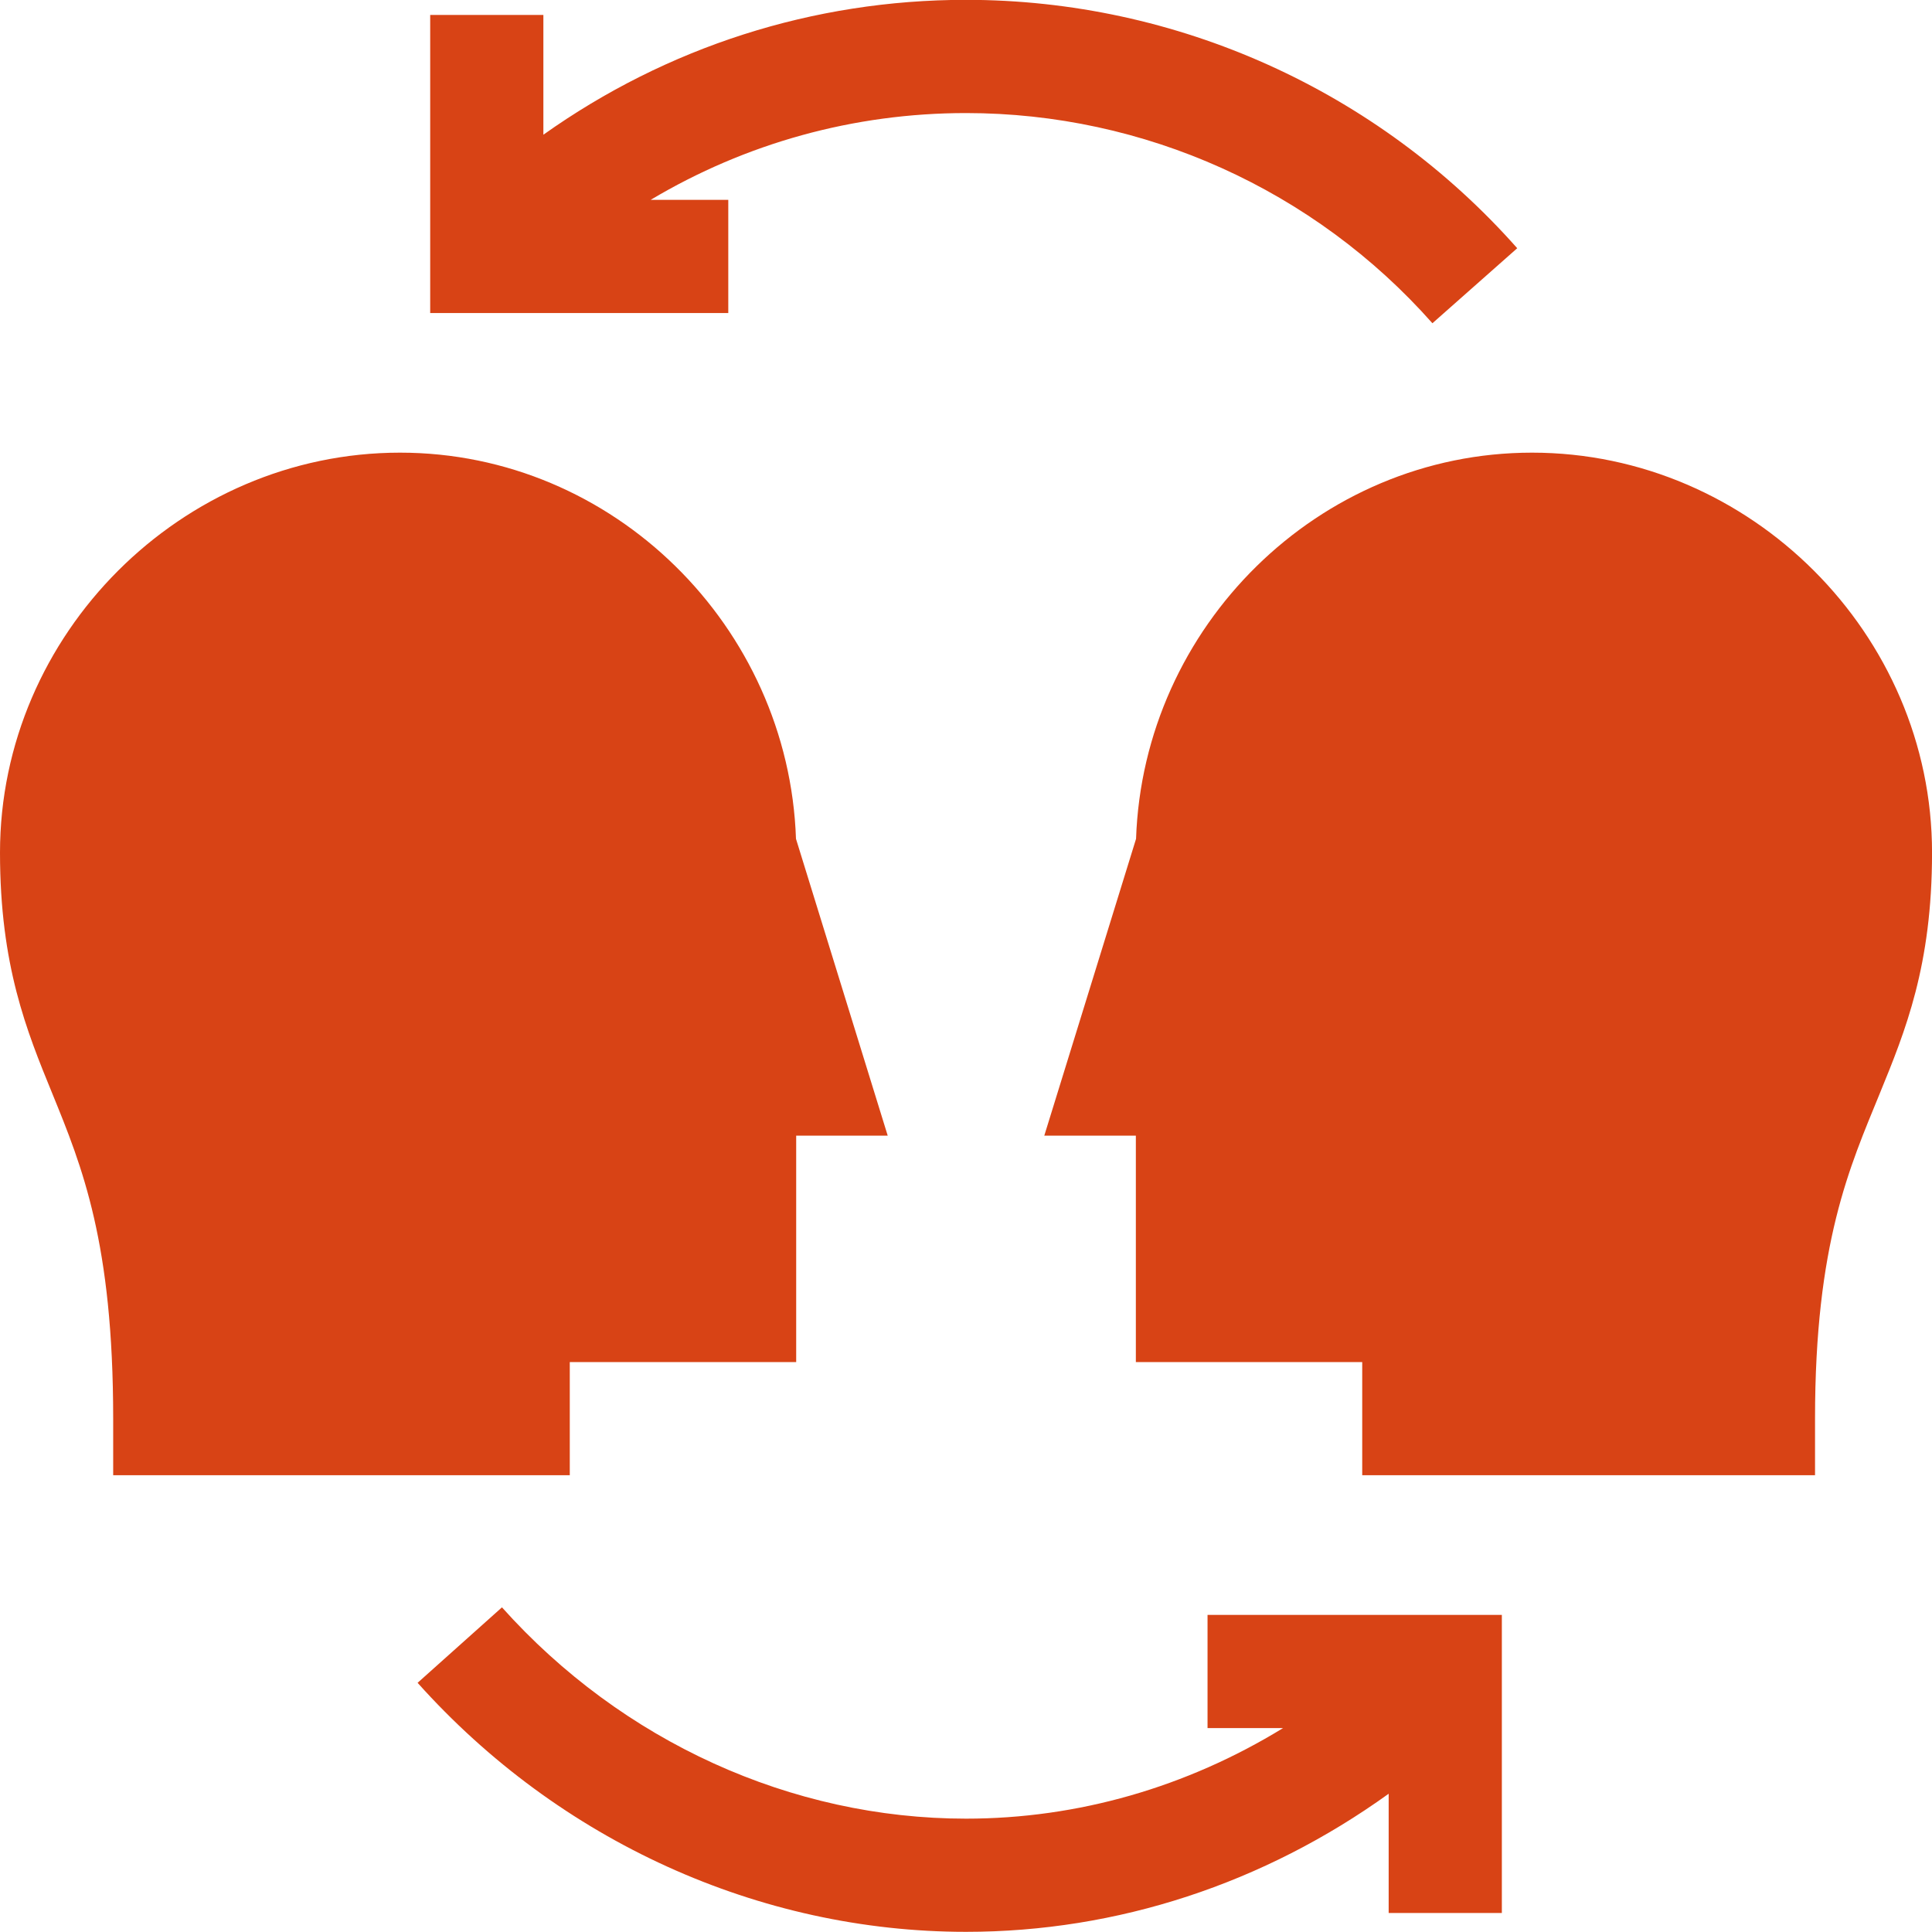 <svg xmlns="http://www.w3.org/2000/svg" width="48" height="48" viewBox="0 0 48 48" fill="none"><g clip-path="url(#clip0_10728_4574)"><path d="M2.812 35.246V36.652H14.156V33.84H19.781V28.215H22.055L19.776 20.84C19.595 15.571 15.249 11.246 9.938 11.246C4.51 11.246 0 15.756 0 21.184C0 23.988 0.659 25.604 1.299 27.168C2.043 28.992 2.812 30.878 2.812 35.246Z" fill="#D84315"></path><path d="M38.063 11.246C32.751 11.246 28.406 15.571 28.225 20.84L25.945 28.215H28.22V33.84H33.844V36.652H45.094V35.246C45.094 30.878 45.957 28.992 46.702 27.168C47.342 25.604 48.001 23.988 48.001 21.184C48.001 15.756 43.49 11.246 38.063 11.246Z" fill="#D84315"></path><path d="M12.471 39.934L10.375 41.809C13.894 45.741 18.861 47.996 24.001 47.996C27.766 47.996 31.402 46.794 34.501 44.565V47.528H37.313V40.121H30.001V42.934H31.877C29.484 44.401 26.781 45.184 24.001 45.184C19.66 45.184 15.457 43.27 12.471 39.934Z" fill="#D84315"></path><path d="M10.688 0.371V7.777H18.094V4.965H16.166C18.524 3.559 21.21 2.809 24 2.809C28.428 2.809 32.651 4.712 35.588 8.031L37.695 6.167C34.224 2.245 29.233 -0.004 24 -0.004C20.2 -0.004 16.565 1.17 13.5 3.347V0.371H10.688Z" fill="#D84315"></path></g><defs><clipPath id="clip0_10728_4574"><rect width="48" height="48" fill="white" transform="translate(0 -0.004)"></rect></clipPath></defs></svg>